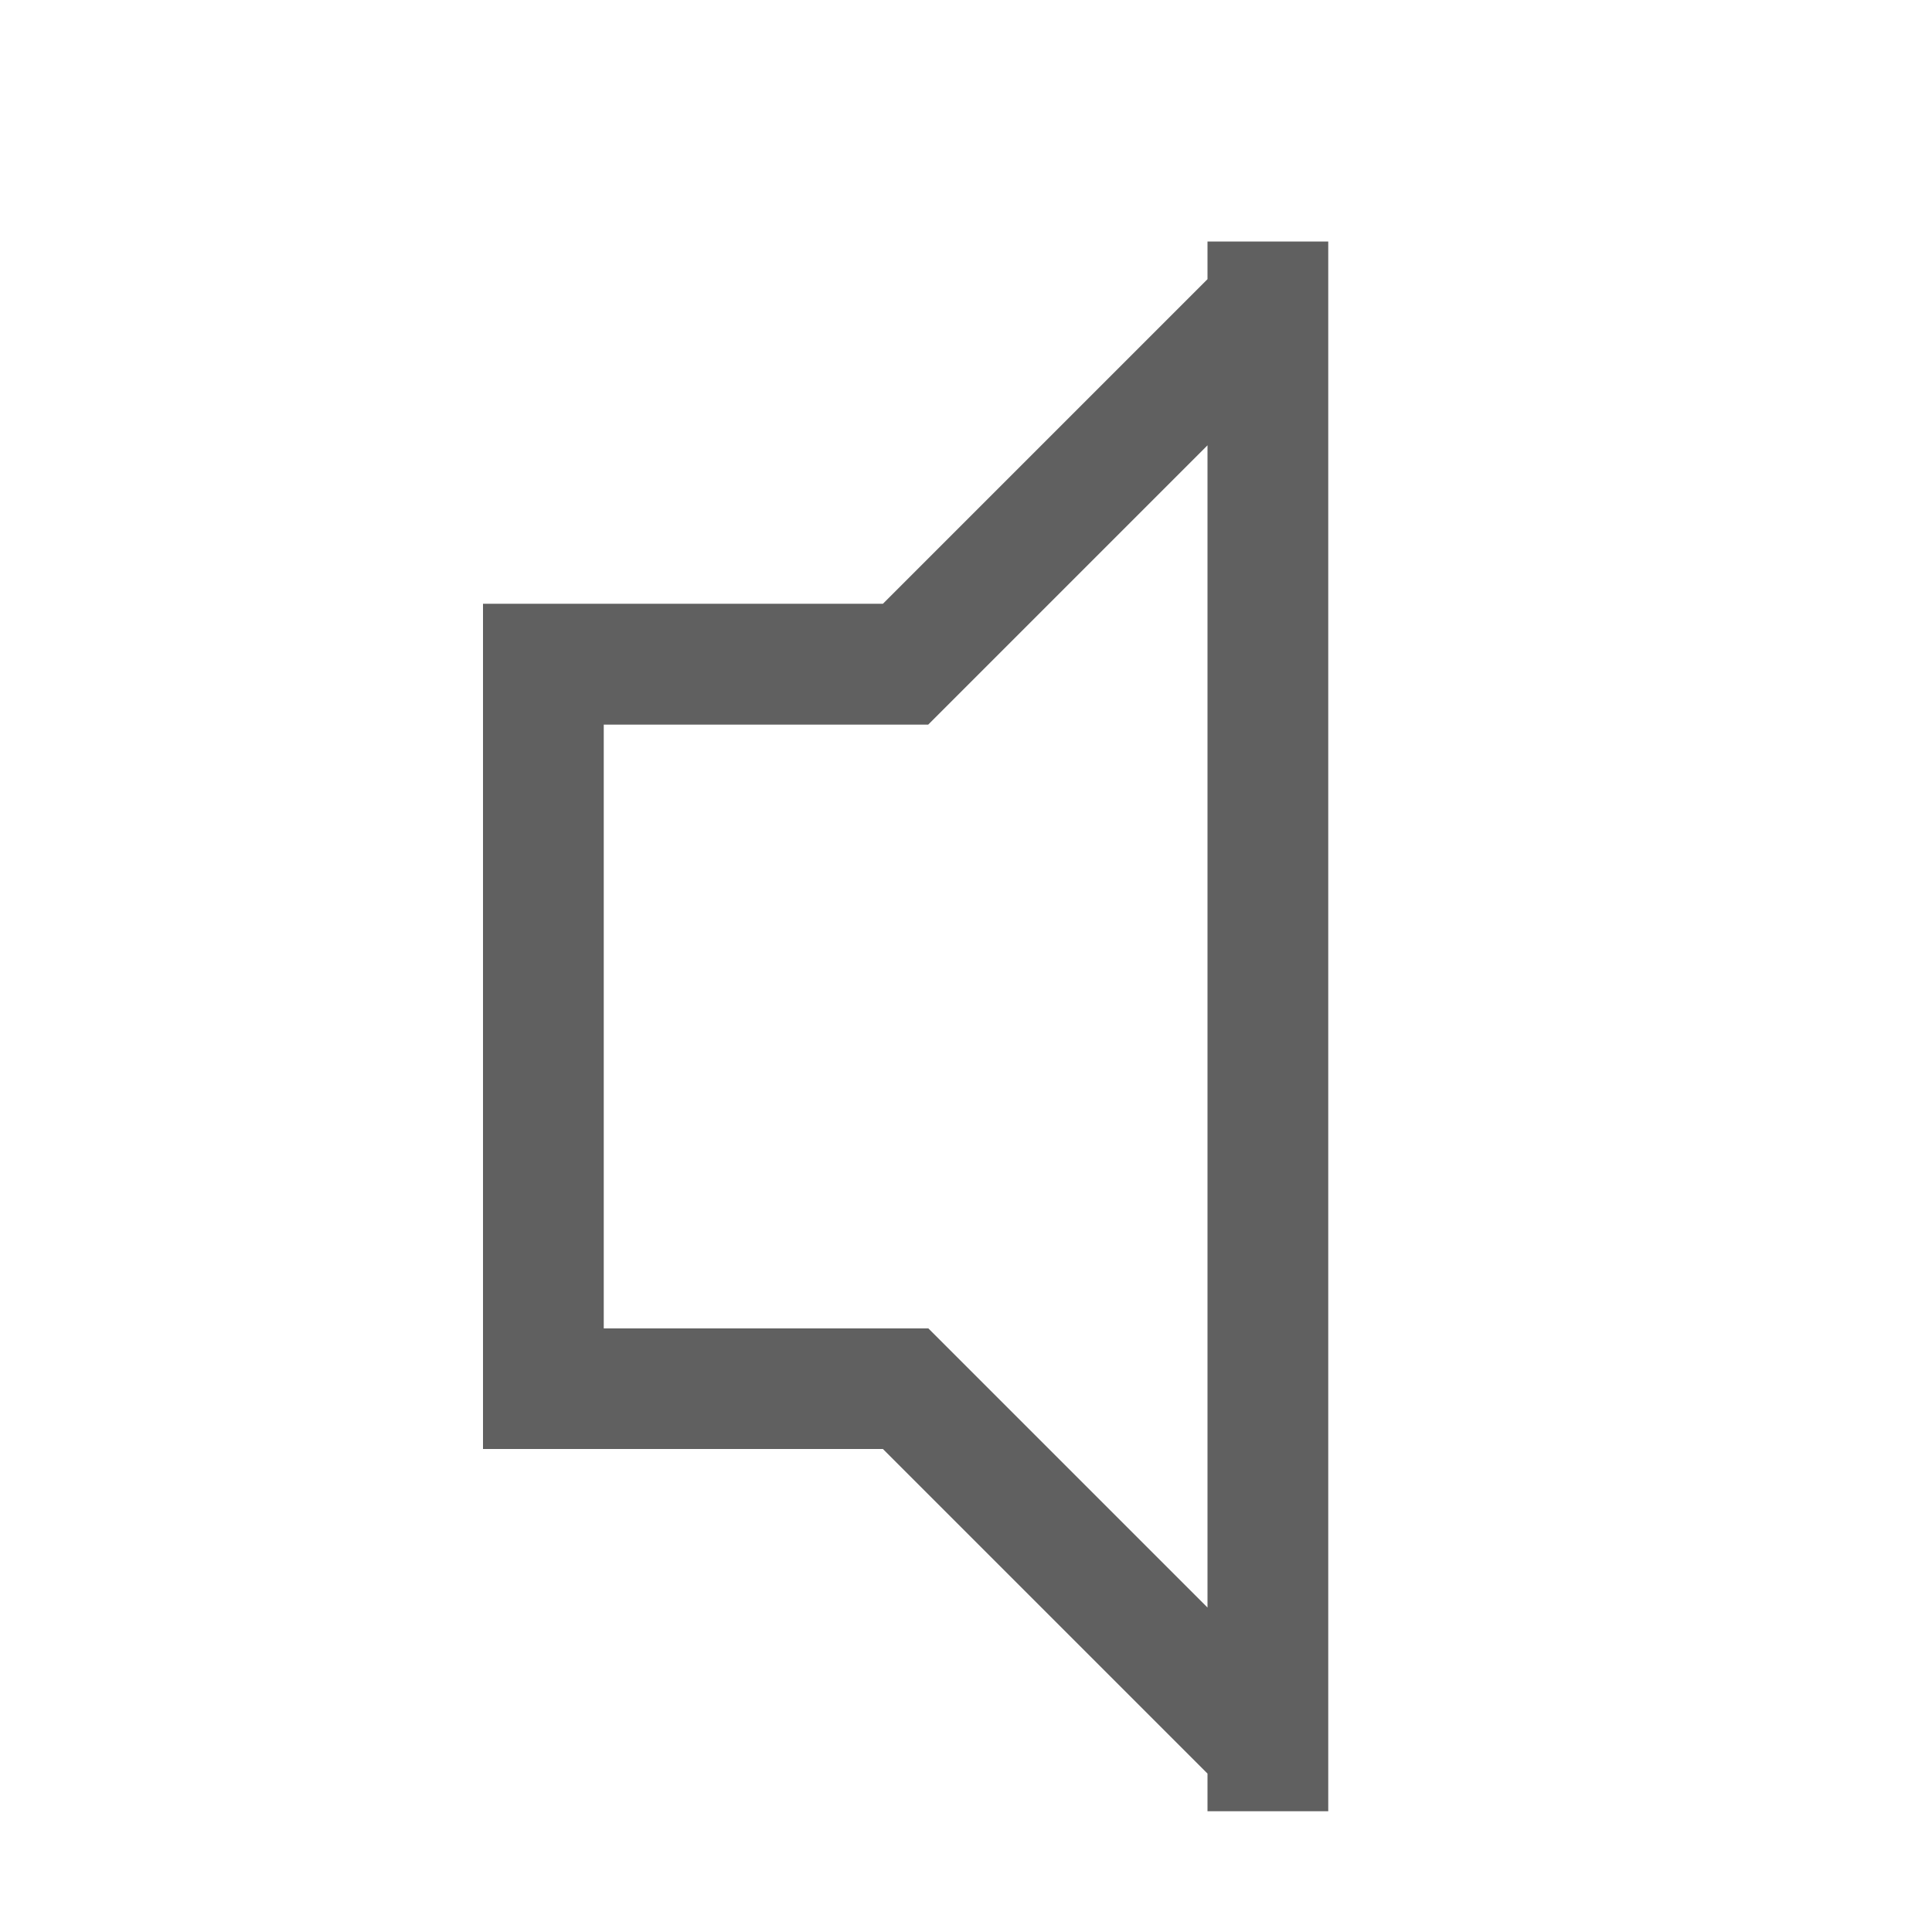 <?xml version="1.0" encoding="UTF-8"?>
<!-- Created with Inkscape (http://www.inkscape.org/) -->
<svg id="svg2" width="16" height="16" version="1.0" xmlns="http://www.w3.org/2000/svg">
 <path id="rect3612" d="m10 2v0.312l-2.688 2.688h-2.312-1v7h1 2.312l2.688 2.688v0.312h1v-13h-1zm0 1.688v9.625l-2.312-2.312h-0.25-2.438v-5h2.375 0.312l2.312-2.312z" style="color:#000000;fill:#606060"/>
</svg>
